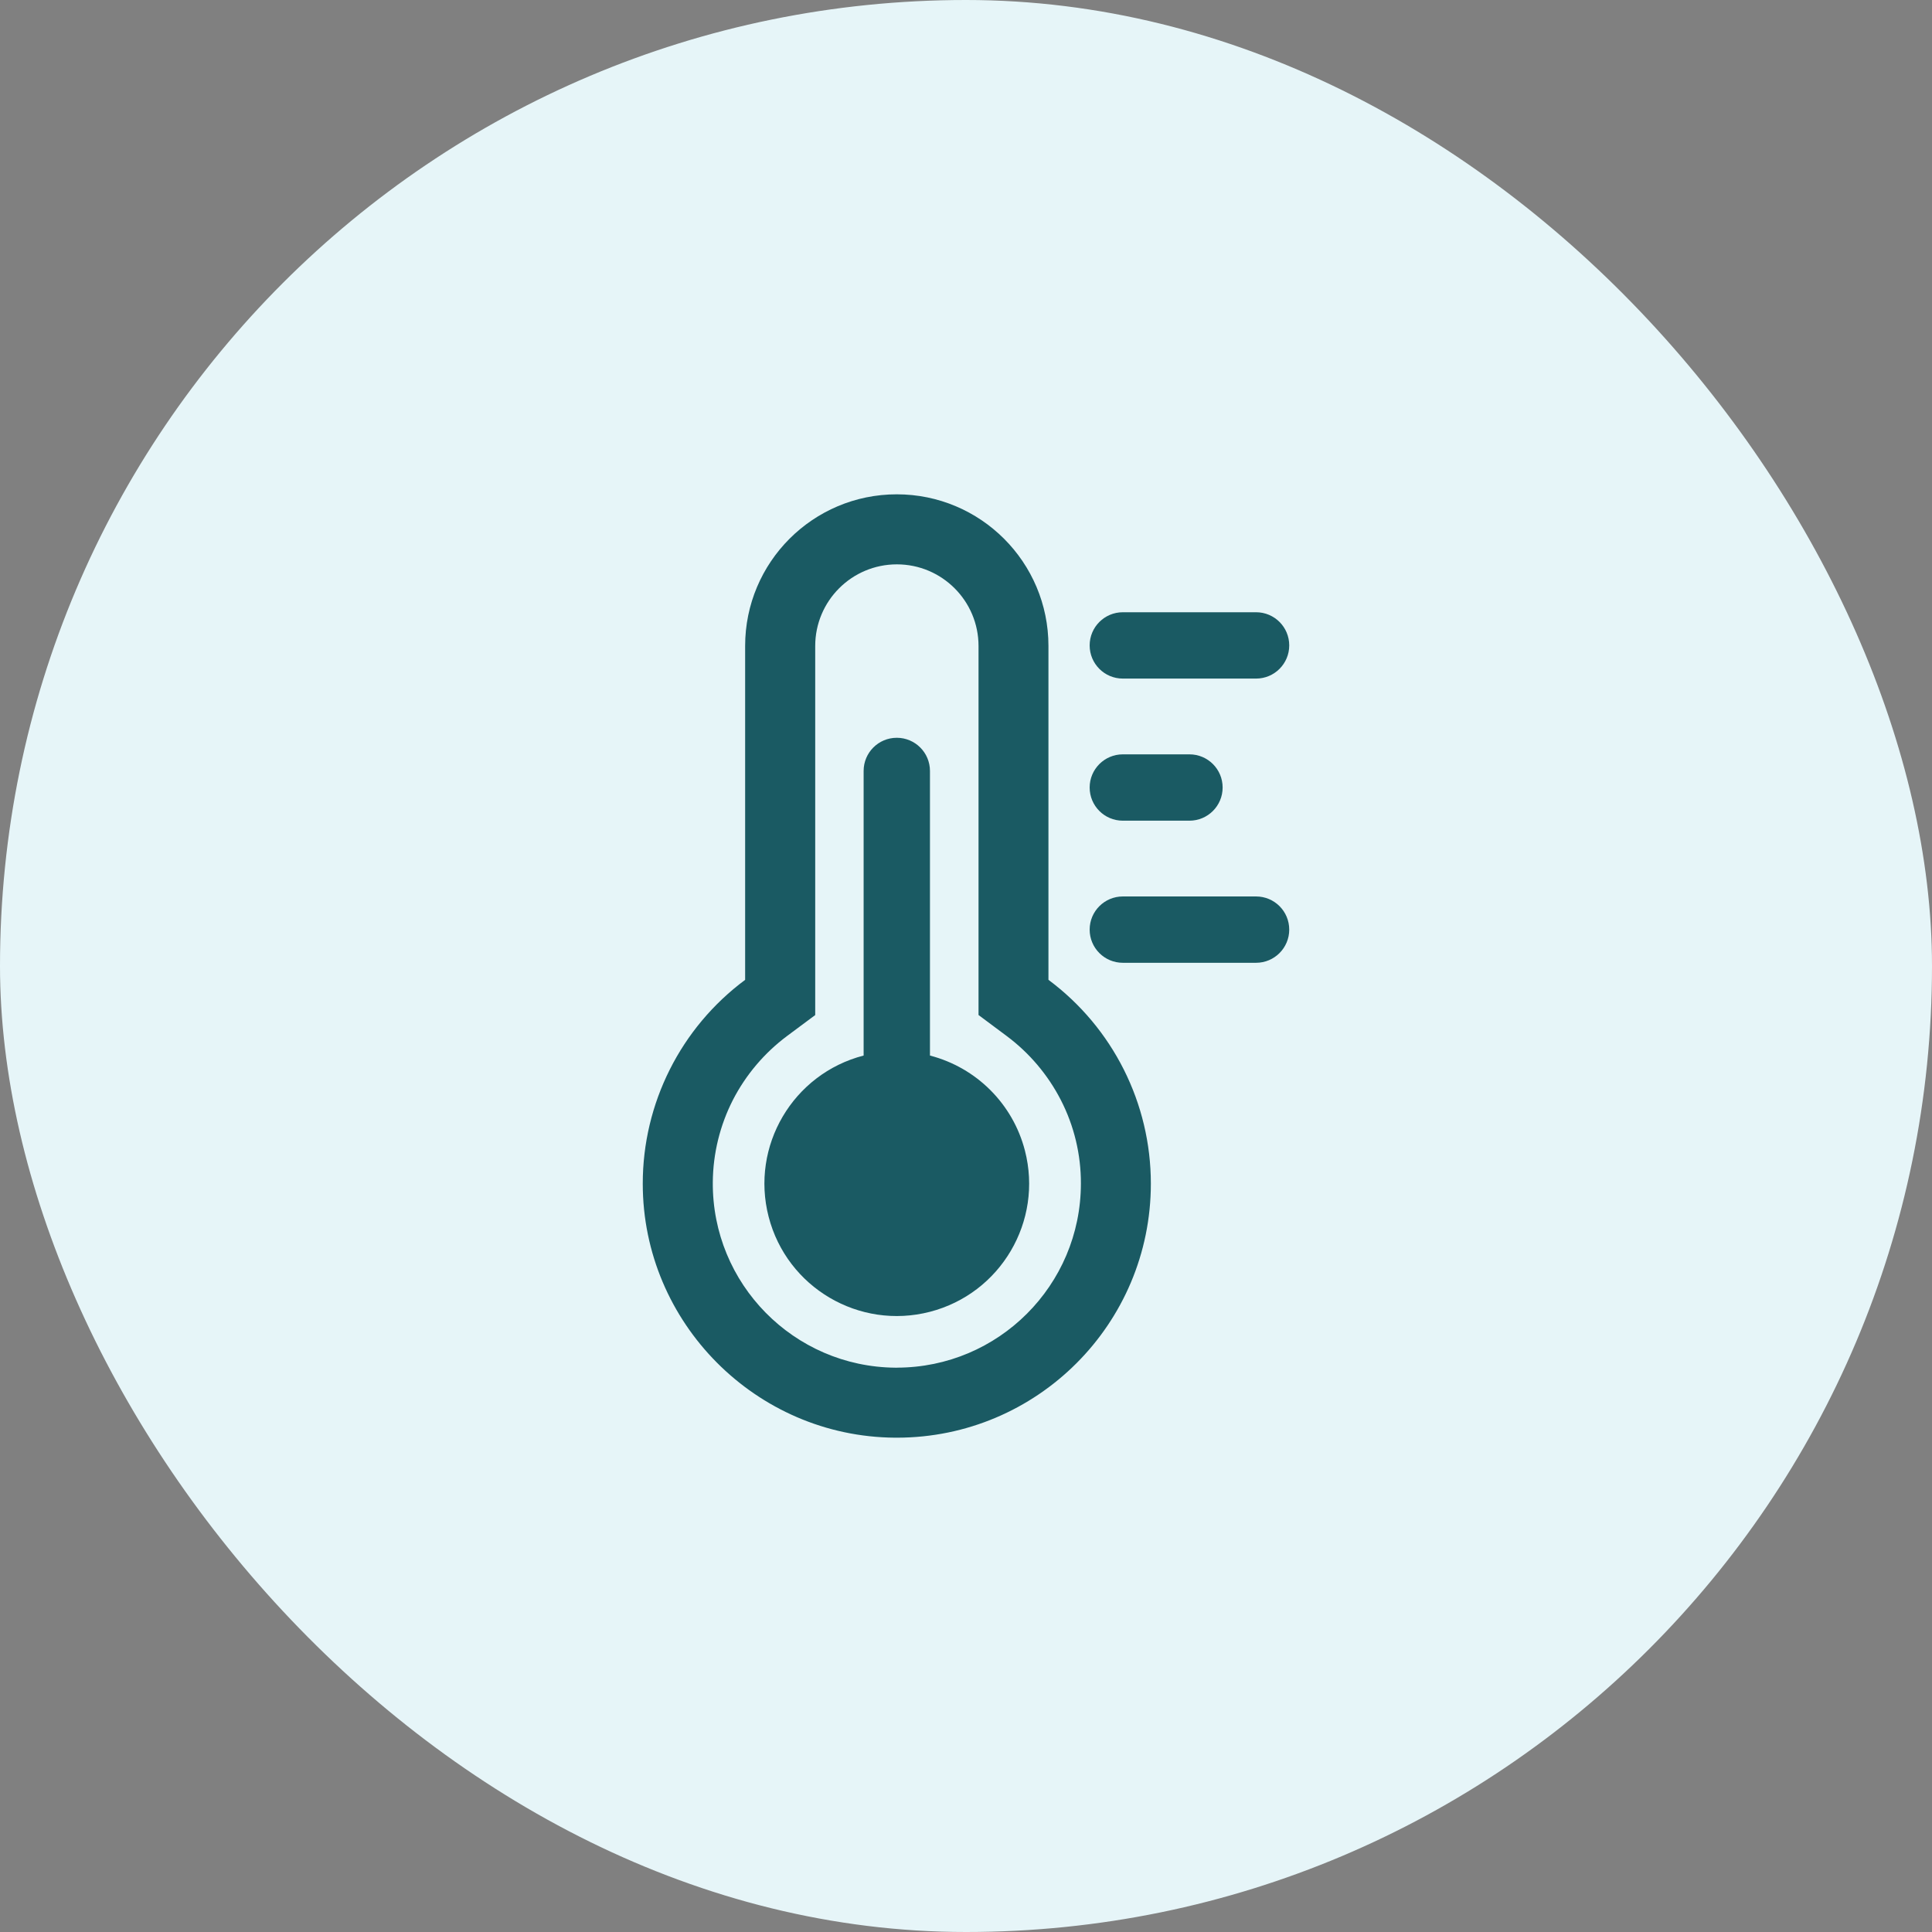 <?xml version="1.0" encoding="UTF-8"?>
<svg id="Layer_2" data-name="Layer 2" xmlns="http://www.w3.org/2000/svg" viewBox="0 0 512 512">
  <rect x="0" y="0" width="512" height="512" fill="#808080" stroke="none"/>
  <defs>
    <style>
      .cls-1 {
        fill: #1a5a63;
      }

      .cls-1, .cls-2 {
        stroke-width: 0px;
      }

      .cls-2 {
        fill: #e6f5f8;
      }
    </style>
  </defs>
  <g id="Line">
    <rect class="cls-2" x="0" y="0" width="512" height="512" rx="256" ry="256"/>
    <g id="icon">
      <path class="cls-1" d="M277.85,259.67v-88.48c0-22.2-17.99-40.19-40.19-40.19h0c-22.2,0-40.19,17.99-40.19,40.19h0v88.48c-17.09,12.7-27.15,32.75-27.13,54.04,0,36.83,30.01,67.04,66.84,67.29h.49c37.18,0,67.32-30.15,67.32-67.33,0-21.28-10.06-41.3-27.13-54h0ZM237.66,362.45h-.35c-26.95-.21-48.62-22.23-48.41-49.17.06-7.59,1.89-15.05,5.34-21.81,3.43-6.65,8.33-12.43,14.33-16.91l7.47-5.56v-97.8c0-11.95,9.69-21.64,21.64-21.64s21.64,9.69,21.64,21.64v97.79l7.47,5.57c6,4.48,10.89,10.26,14.32,16.91,3.54,6.87,5.37,14.49,5.34,22.22-.04,26.91-21.85,48.72-48.76,48.75h0Z"/>
      <path class="cls-1" d="M246.45,279.73v-75.42c0-4.85-3.93-8.79-8.79-8.79s-8.79,3.93-8.79,8.79v75.42c-18.75,4.85-30.02,23.99-25.17,42.74,4.85,18.75,23.99,30.02,42.74,25.17,18.75-4.85,30.02-23.99,25.17-42.74-3.19-12.34-12.83-21.97-25.17-25.17Z"/>
      <path class="cls-1" d="M297.56,179.83h35.31c4.85,0,8.79-3.93,8.79-8.79s-3.93-8.79-8.79-8.79h-35.31c-4.85,0-8.79,3.93-8.79,8.79s3.93,8.79,8.79,8.79Z"/>
      <path class="cls-1" d="M332.87,237.57h-35.31c-4.85,0-8.79,3.93-8.79,8.79s3.93,8.79,8.79,8.79h35.31c4.85,0,8.79-3.93,8.79-8.79s-3.93-8.79-8.79-8.79Z"/>
      <path class="cls-1" d="M297.56,217.49h17.66c4.85,0,8.79-3.93,8.79-8.79s-3.93-8.79-8.79-8.79h-17.66c-4.85,0-8.79,3.93-8.79,8.79s3.93,8.79,8.79,8.79Z"/>
    </g>
  </g>
</svg>